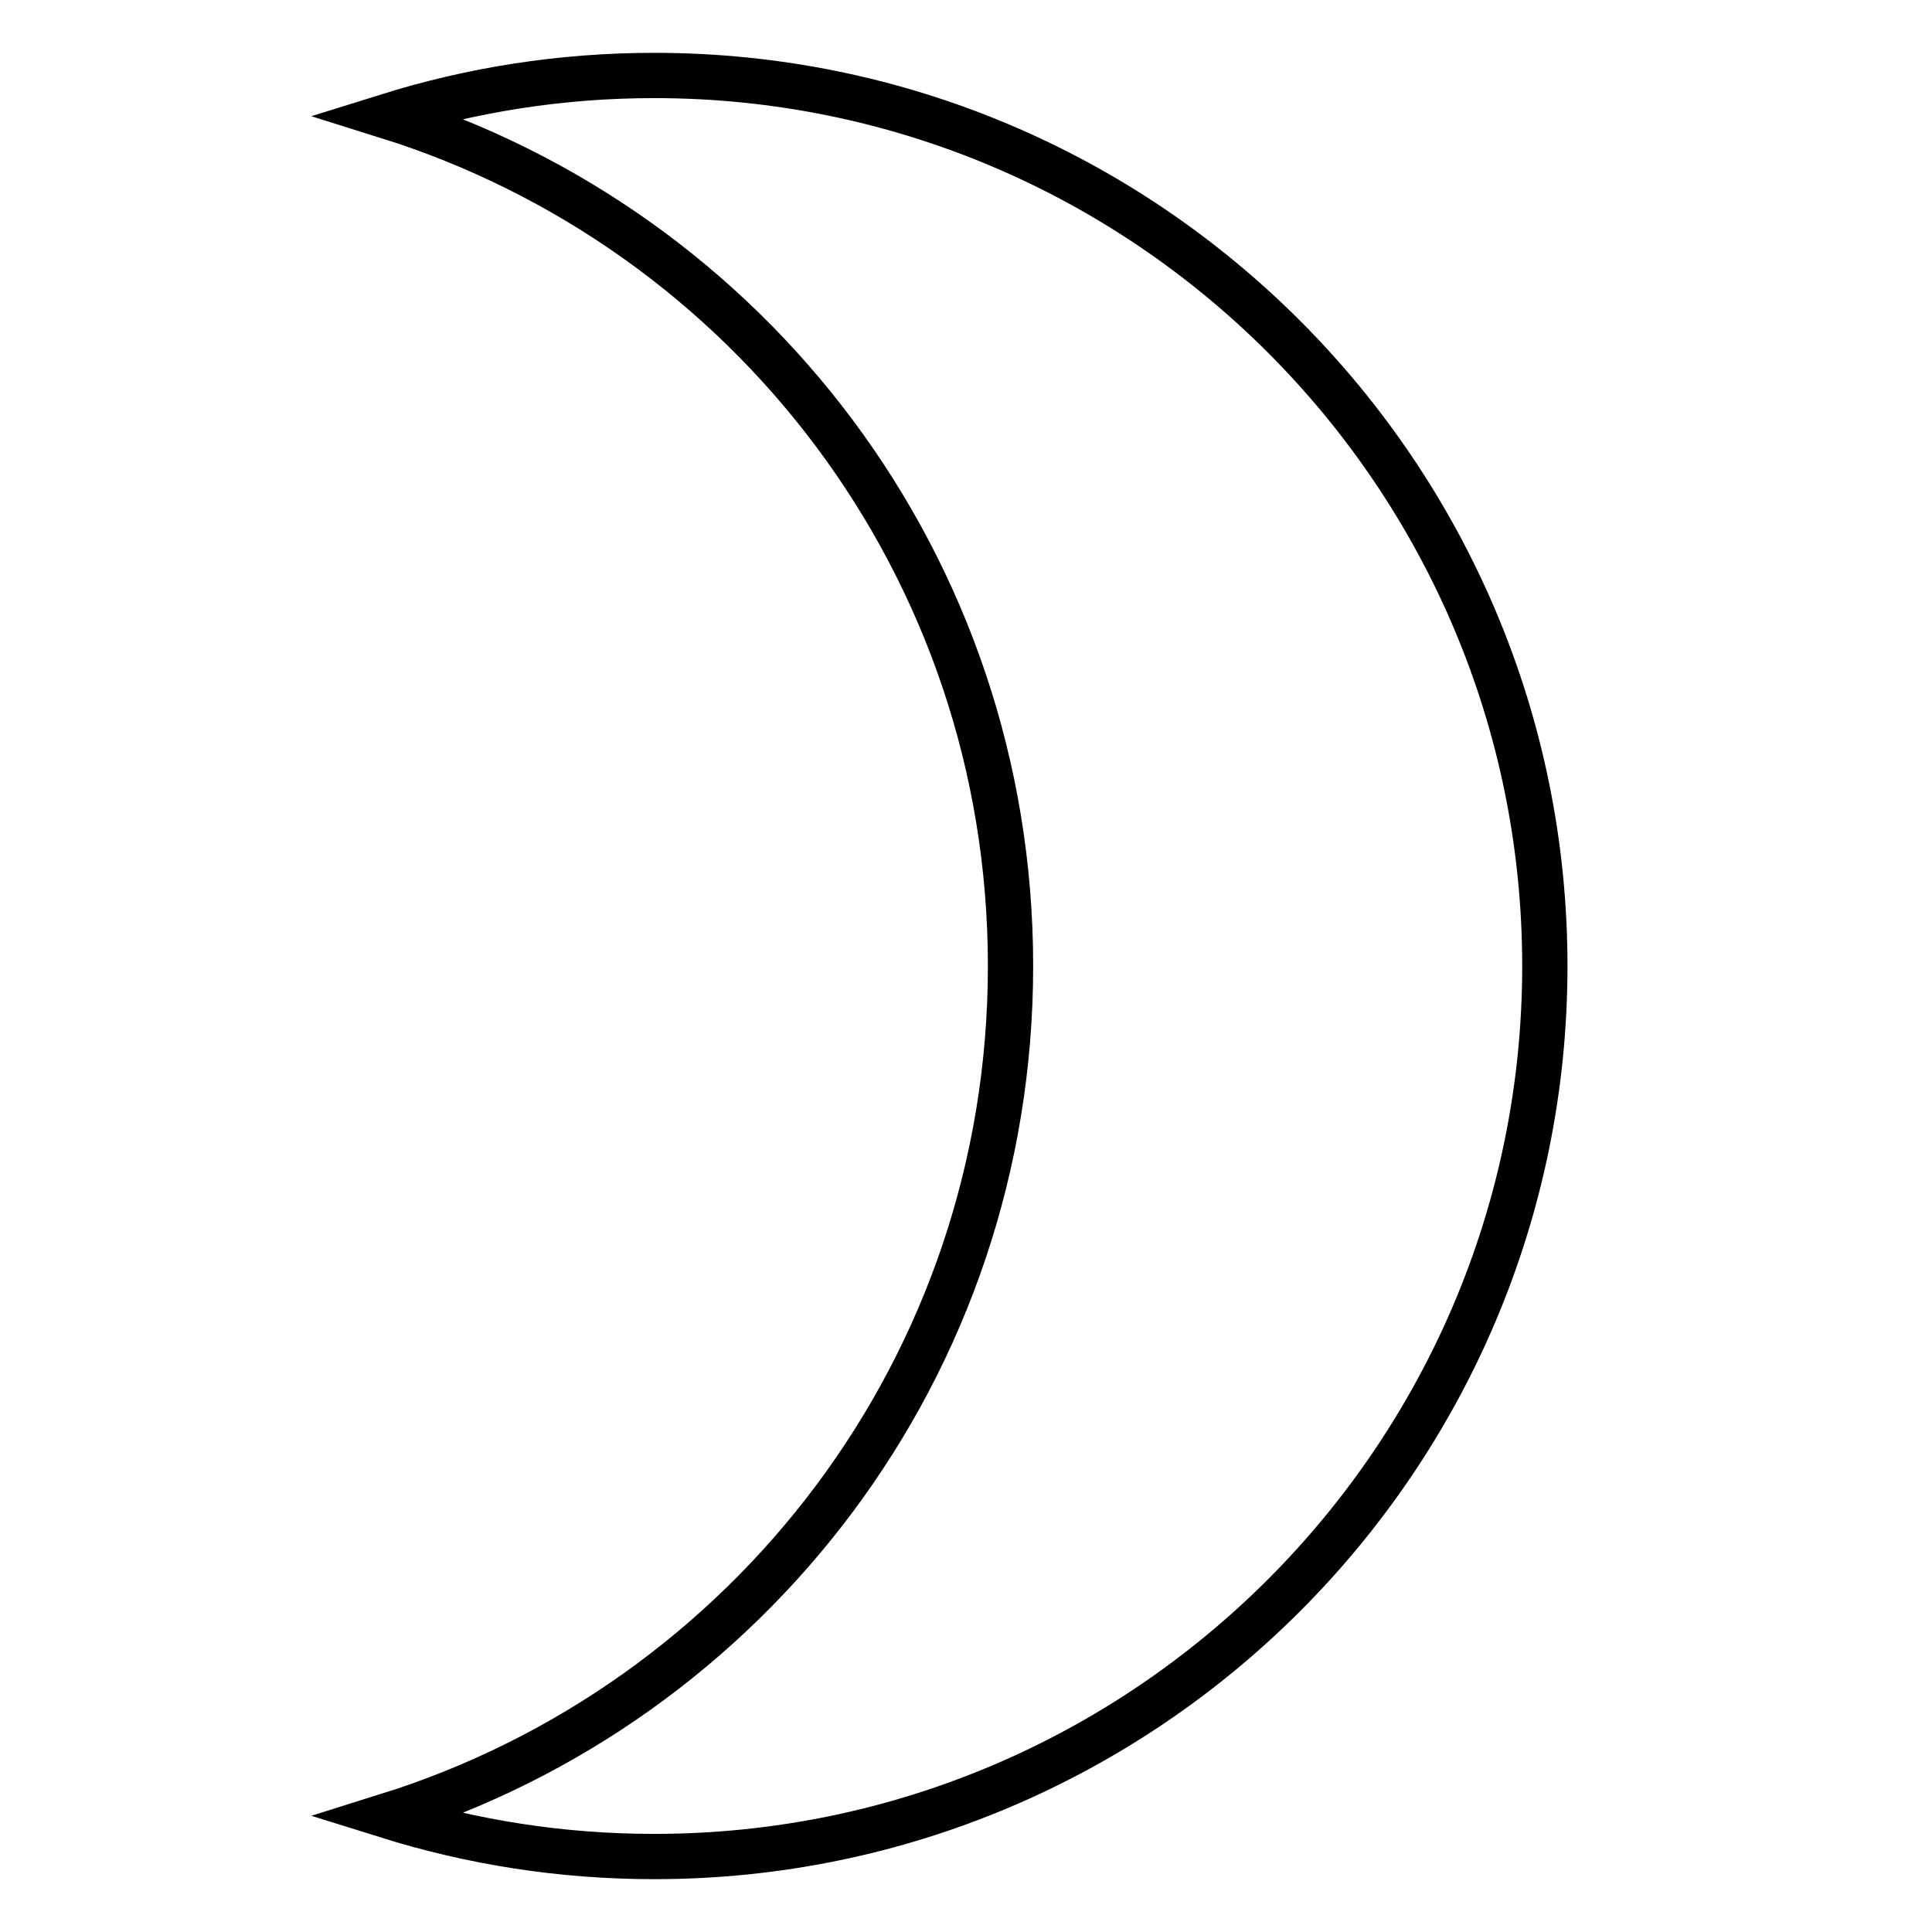 <?xml version="1.0" encoding="utf-8"?>
<!-- Svg Vector Icons : http://www.onlinewebfonts.com/icon -->
<!DOCTYPE svg PUBLIC "-//W3C//DTD SVG 1.1//EN" "http://www.w3.org/Graphics/SVG/1.1/DTD/svg11.dtd">
<svg version="1.1" xmlns="http://www.w3.org/2000/svg" xmlns:xlink="http://www.w3.org/1999/xlink" x="0px" y="0px" viewBox="0 0 256 256" enable-background="new 0 0 256 256" xml:space="preserve">
<g> <path stroke-width="6" fill-opacity="0" stroke="#000000"  d="M86.7,10c-12.4,0-24.2,1.9-35.4,5.4c47.9,15,82.6,59.5,82.6,112.6c0,53.1-34.7,97.6-82.6,112.6 c11.2,3.5,23,5.4,35.4,5.4c65.1,0,118-52.9,118-118C204.7,62.9,151.8,10,86.7,10z"/></g>
</svg>
